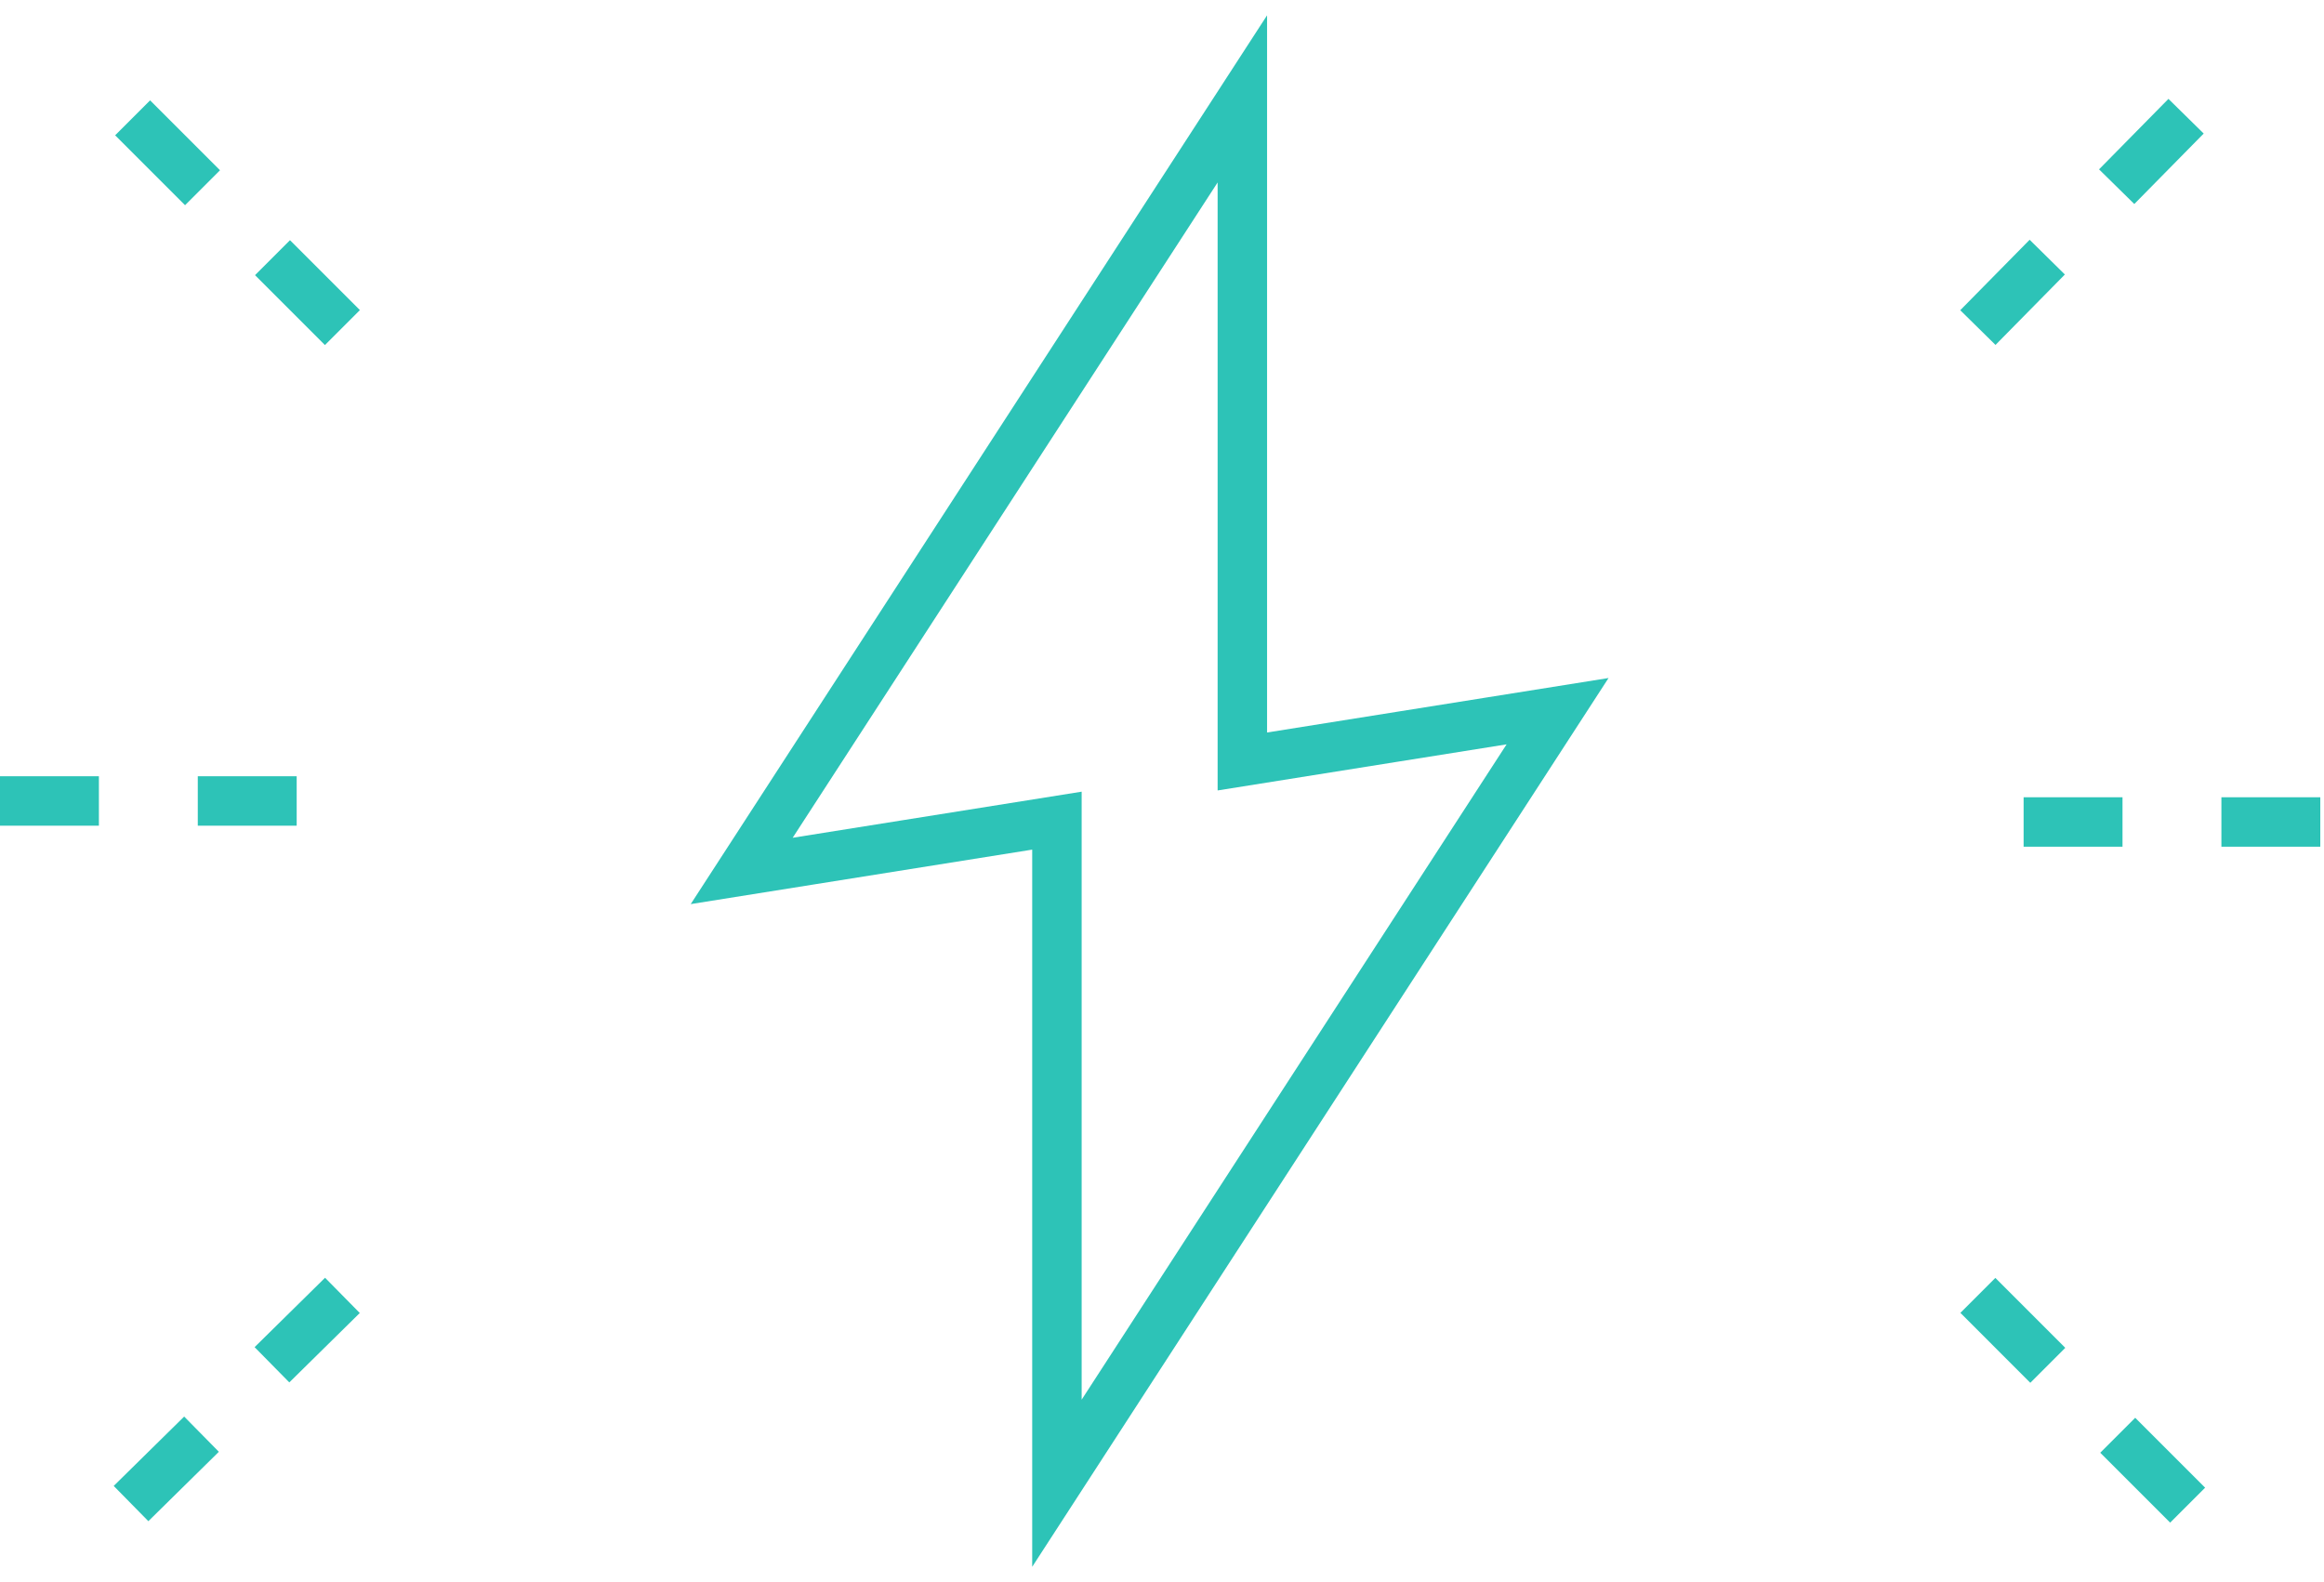 <?xml version="1.0" encoding="UTF-8"?> <svg xmlns="http://www.w3.org/2000/svg" width="94" height="64" viewBox="0 0 94 64" fill="none"> <path d="M81.85 34.251L81.85 32.251L85.85 32.251L85.85 34.251L81.85 34.251ZM89.85 34.251L89.85 32.251L93.85 32.251L93.85 34.251L89.85 34.251Z" fill="#2DC3B7"></path> <path d="M79.293 53.108L80.707 51.694L83.535 54.523L82.121 55.937L79.293 53.108ZM84.95 58.766L86.364 57.352L89.192 60.18L87.778 61.594L84.95 58.766Z" fill="#2DC3B7"></path> <path d="M79.287 12.549L82.094 9.699L83.519 11.104L80.713 13.953L79.287 12.549ZM84.901 6.851L87.708 4L89.134 5.402L86.327 8.253L84.901 6.851Z" fill="#2DC3B7"></path> <path d="M-8.74228e-08 33.401L0 31.401L4 31.401L4 33.401L-8.74228e-08 33.401ZM8 33.401L8 31.401L12 31.401L12 33.401L8 33.401Z" fill="#2DC3B7"></path> <path d="M4.657 5.473L6.071 4.059L8.899 6.887L7.485 8.301L4.657 5.473ZM10.315 11.13L11.729 9.716L14.557 12.544L13.143 13.958L10.315 11.13Z" fill="#2DC3B7"></path> <path d="M4.599 60.109L7.449 57.303L8.852 58.728L6.001 61.535L4.599 60.109ZM10.298 54.495L13.148 51.688L14.552 53.114L11.702 55.921L10.298 54.495Z" fill="#2DC3B7"></path> <path d="M50.25 4L30 35.231L42.75 33.197V60L63 28.769L50.25 30.803V4Z" stroke="#2DC3B7" stroke-width="2"></path> </svg> 